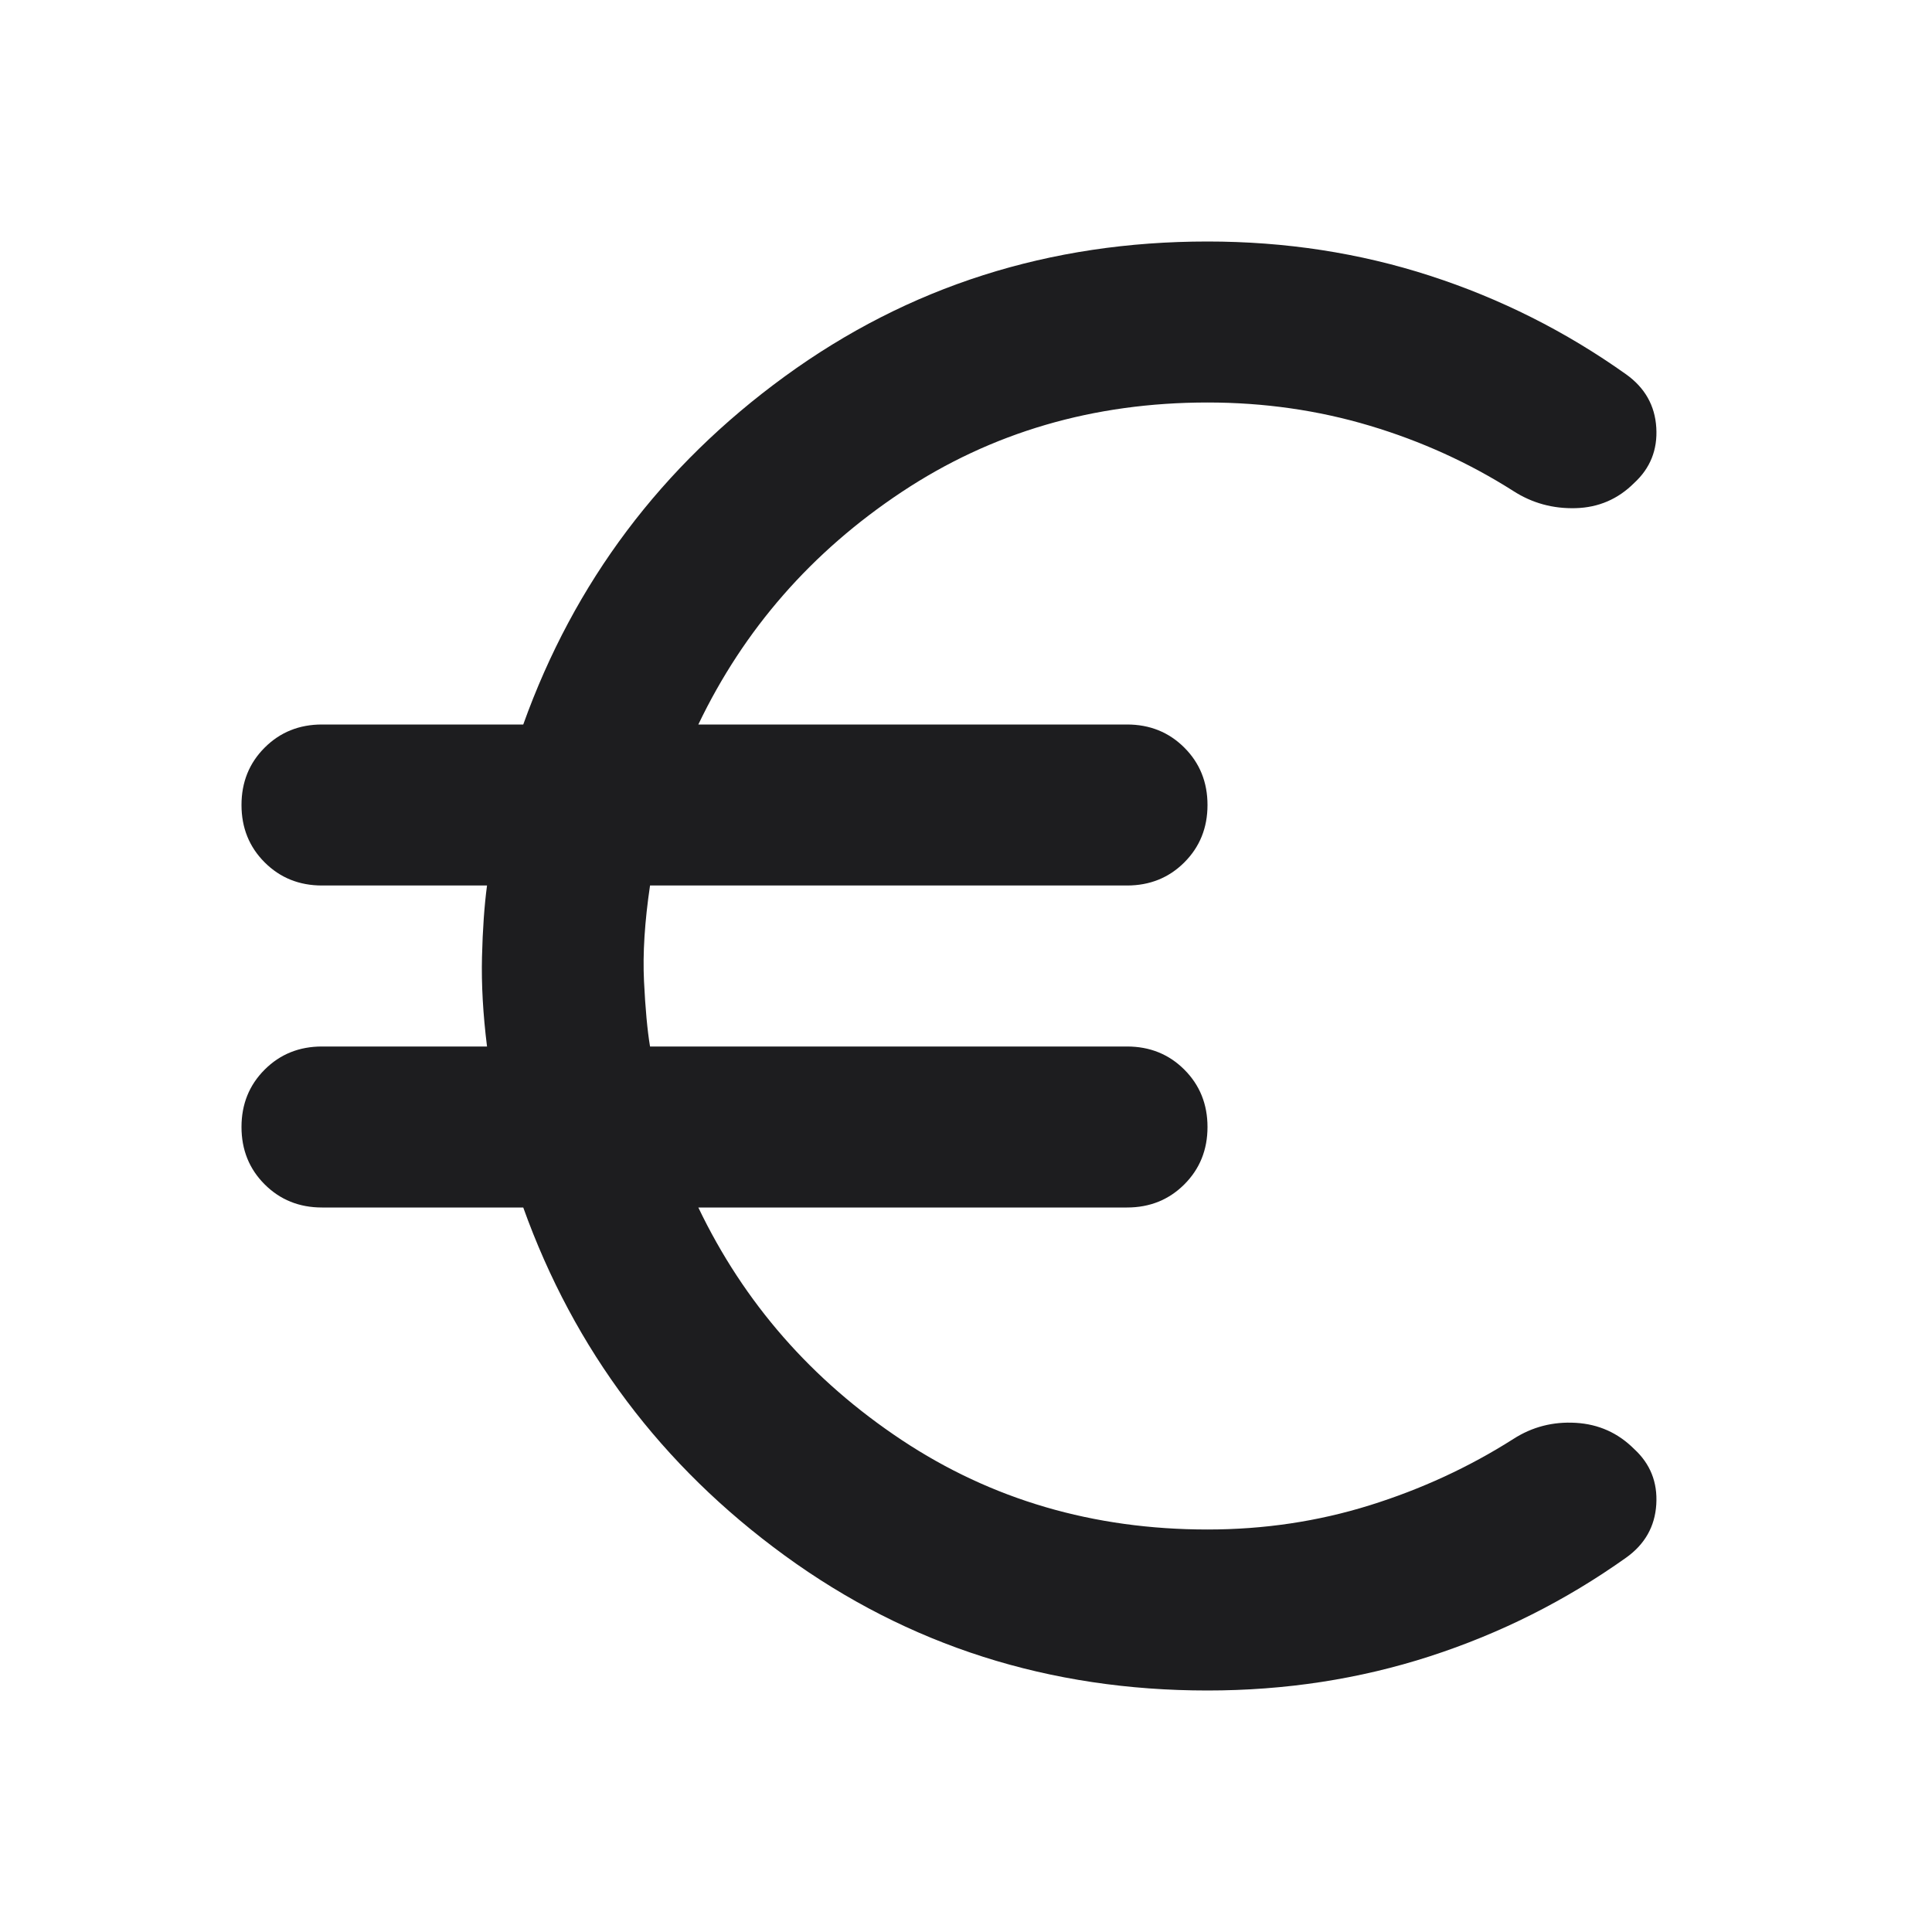 <svg xmlns="http://www.w3.org/2000/svg" height="64px" viewBox="0 -960 960 960" width="64px" fill="#1d1d1f"><path d="M600-120q-118 0-210-67T260-360H160q-17 0-28.5-11.5T120-400q0-17 11.5-28.5T160-440h82q-3-24-2.5-44.5T242-520h-82q-17 0-28.5-11.5T120-560q0-17 11.5-28.5T160-600h100q38-106 130-173t210-67q58 0 110.5 17t97.5 49q14 10 15 26.5T812-720q-12 12-29 12.5t-31-8.5q-33-21-71.5-32.5T600-760q-85 0-152 44.5T347-600h213q17 0 28.5 11.5T600-560q0 17-11.5 28.5T560-520H323q-4 27-3 47.5t3 32.5h237q17 0 28.5 11.5T600-400q0 17-11.5 28.5T560-360H347q34 71 101 115.5T600-200q42 0 80.5-12t71.5-33q14-9 31-8t29 13q12 11 11 27.5T808-186q-45 32-97.5 49T600-120Z"/></svg>